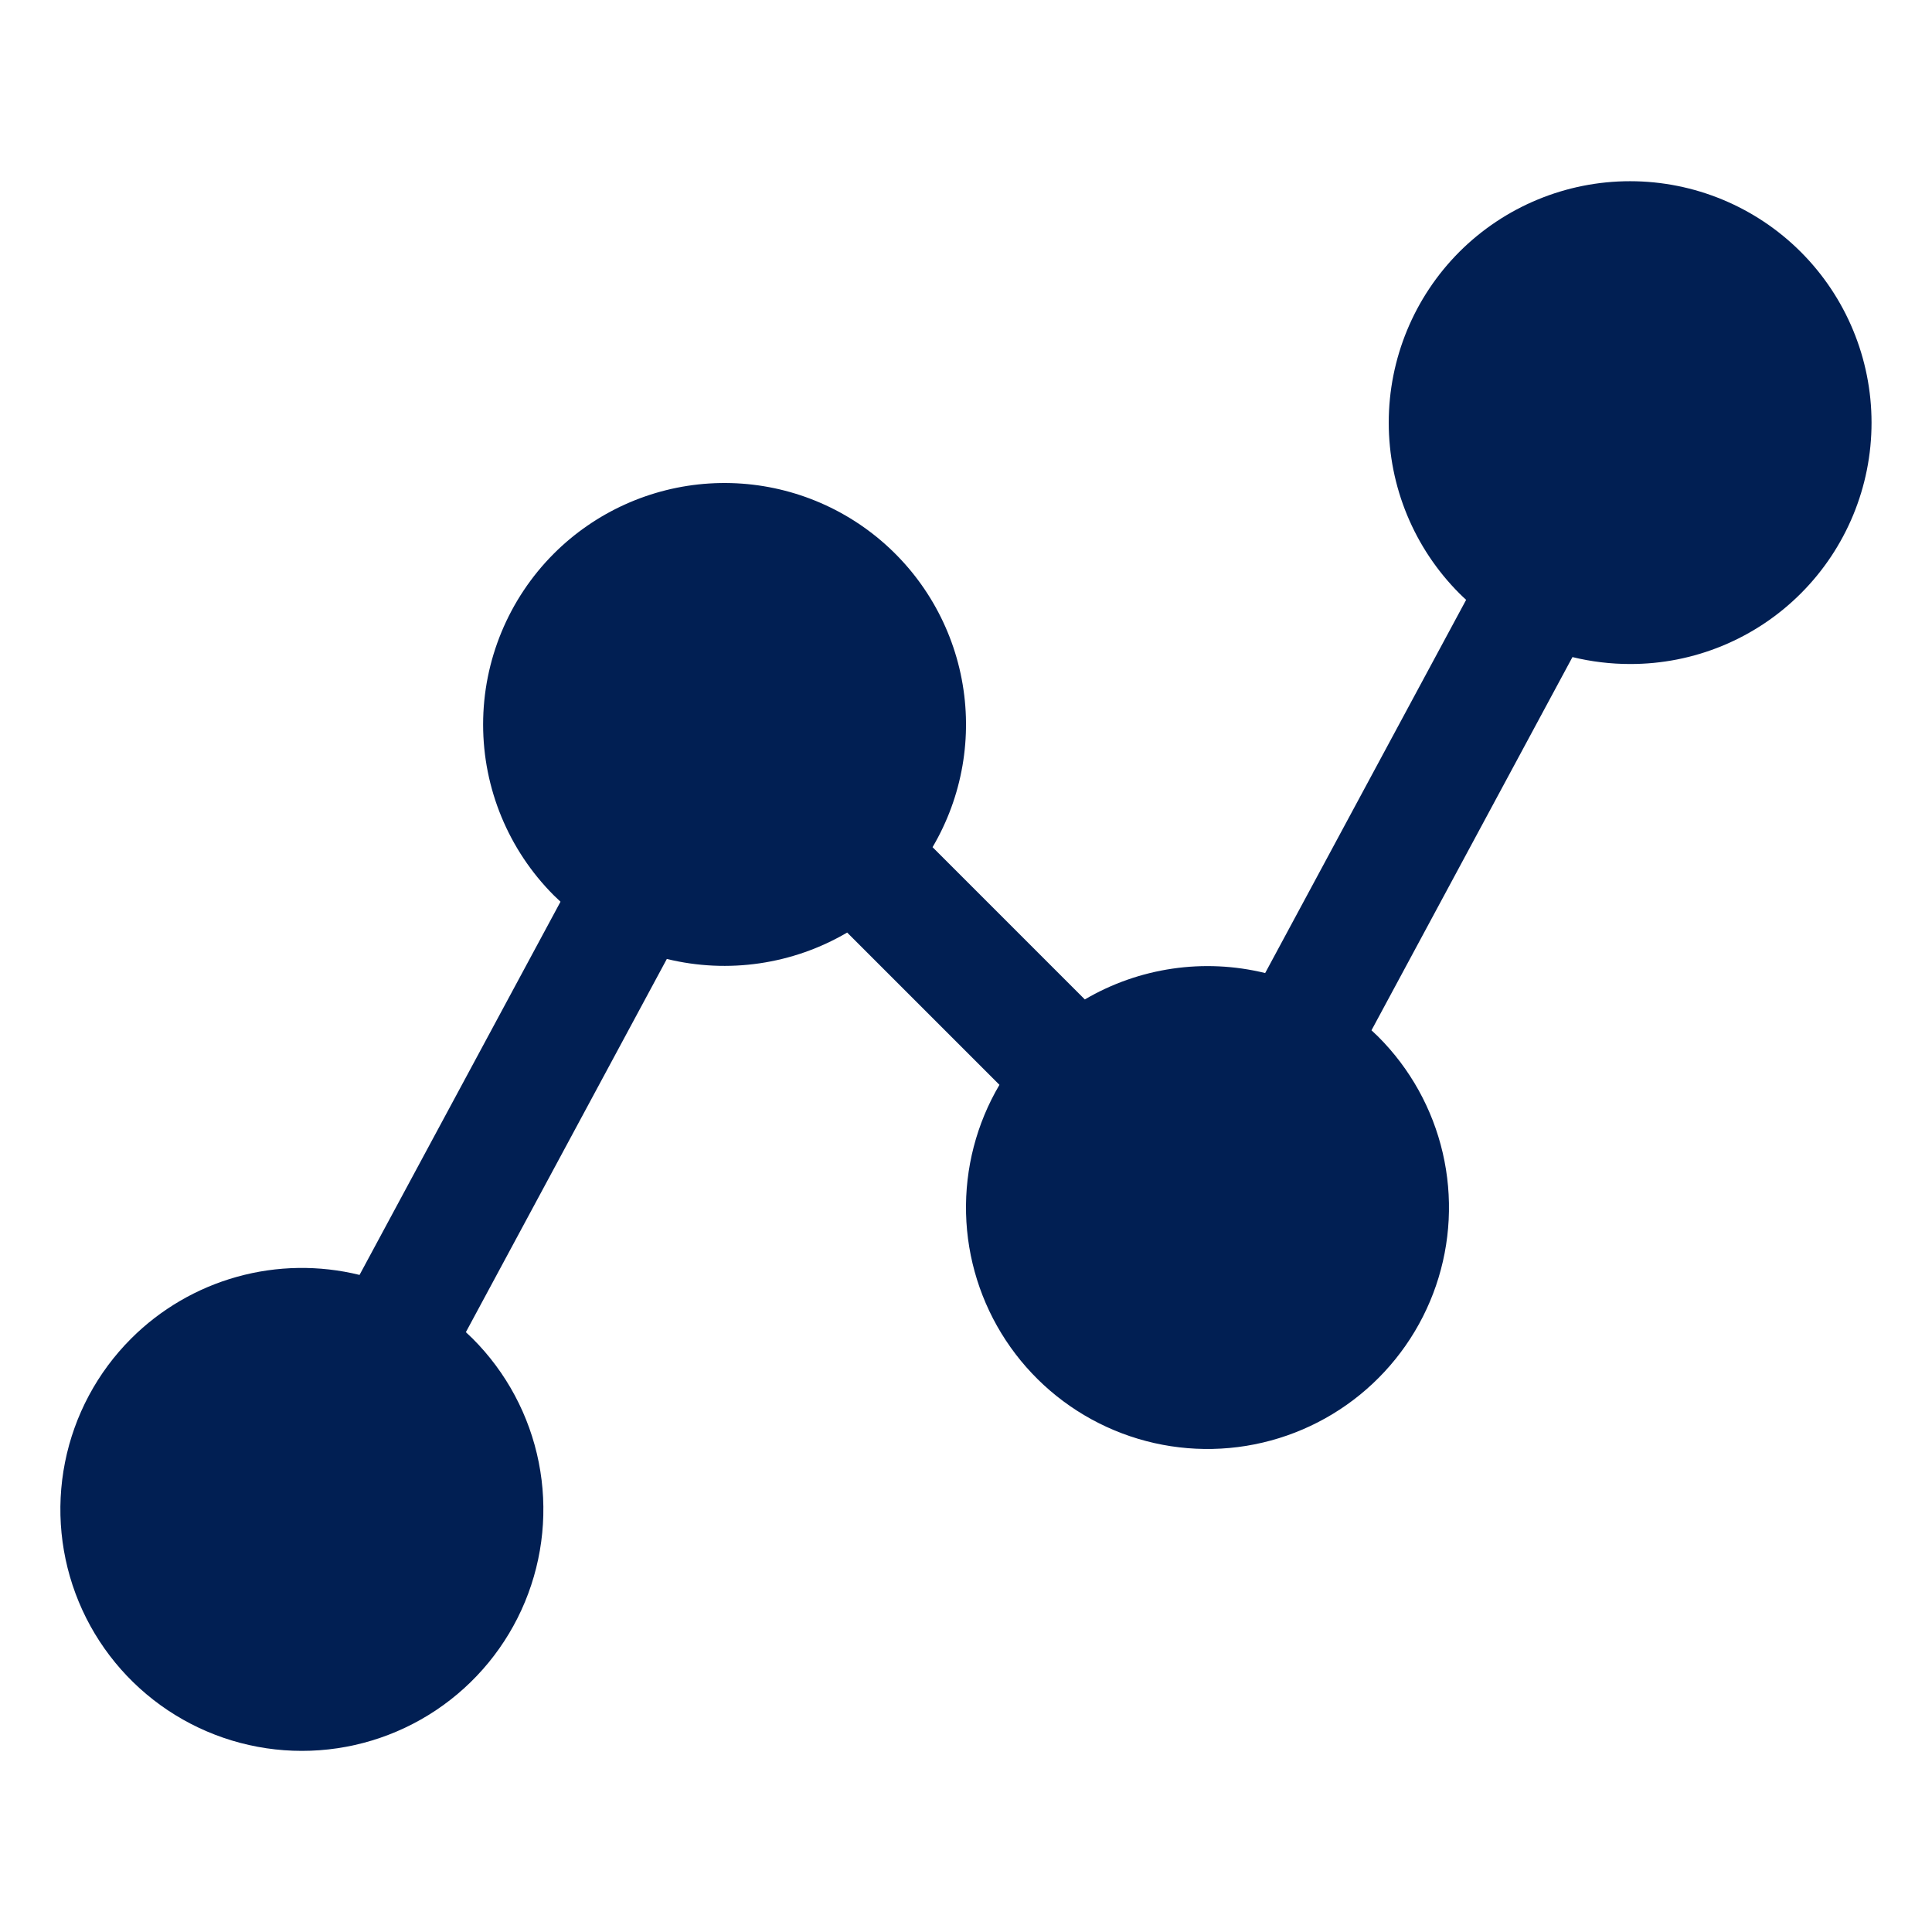 <svg xmlns="http://www.w3.org/2000/svg" width="800" height="800" viewBox="0 0 800 800" fill="none"><path d="M745.712 245.71C736.432 255.001 725.408 262.367 713.273 267.385C701.138 272.404 688.132 274.975 675 274.952C666.954 274.952 658.938 273.989 651.121 272.082L567.905 426.623C568.85 427.497 569.793 428.371 570.711 429.288C583.935 442.515 593.185 459.185 597.409 477.404C601.634 495.624 600.665 514.664 594.612 532.36C588.558 550.056 577.663 565.701 563.164 577.516C548.665 589.33 531.144 596.843 512.589 599.198C494.035 601.554 475.192 598.66 458.201 590.843C441.209 583.027 426.75 570.602 416.466 554.98C406.182 539.358 400.485 521.165 400.022 502.467C399.56 483.77 404.35 465.317 413.849 449.206L350.794 386.15C328.269 399.357 301.487 403.278 276.122 397.082L192.905 551.623C193.85 552.497 194.793 553.371 195.711 554.288C209.696 568.273 219.221 586.092 223.08 605.49C226.939 624.888 224.959 644.995 217.391 663.268C209.822 681.541 197.005 697.159 180.56 708.148C164.115 719.137 144.781 725.002 125.003 725.003C105.225 725.003 85.89 719.138 69.445 708.151C52.999 697.163 40.182 681.545 32.612 663.272C25.043 645 23.062 624.893 26.921 605.494C30.779 586.096 40.303 568.277 54.288 554.291L54.289 554.288C66.459 542.131 81.557 533.318 98.126 528.699C114.696 524.079 132.176 523.811 148.88 527.918L232.094 373.38C231.151 372.504 230.207 371.63 229.289 370.713C210.564 351.944 200.047 326.515 200.047 300.002C200.047 273.49 210.562 248.06 229.288 229.291L229.289 229.288C246.501 212.078 269.399 201.737 293.69 200.201C317.982 198.665 342 206.041 361.242 220.947C380.484 235.852 393.63 257.263 398.216 281.168C402.801 305.072 398.512 329.828 386.151 350.795L449.204 413.849C471.727 400.631 498.514 396.71 523.88 402.918L607.095 248.379C606.15 247.505 605.207 246.63 604.289 245.713C585.564 226.945 575.047 201.515 575.047 175.003C575.047 148.491 585.563 123.061 604.288 104.292L604.289 104.289C623.046 85.551 648.477 75.028 674.989 75.035C701.502 75.042 726.928 85.577 745.675 104.324C764.423 123.072 774.958 148.497 774.965 175.01C774.972 201.522 764.45 226.953 745.712 245.71Z" fill="#011F53"></path></svg>